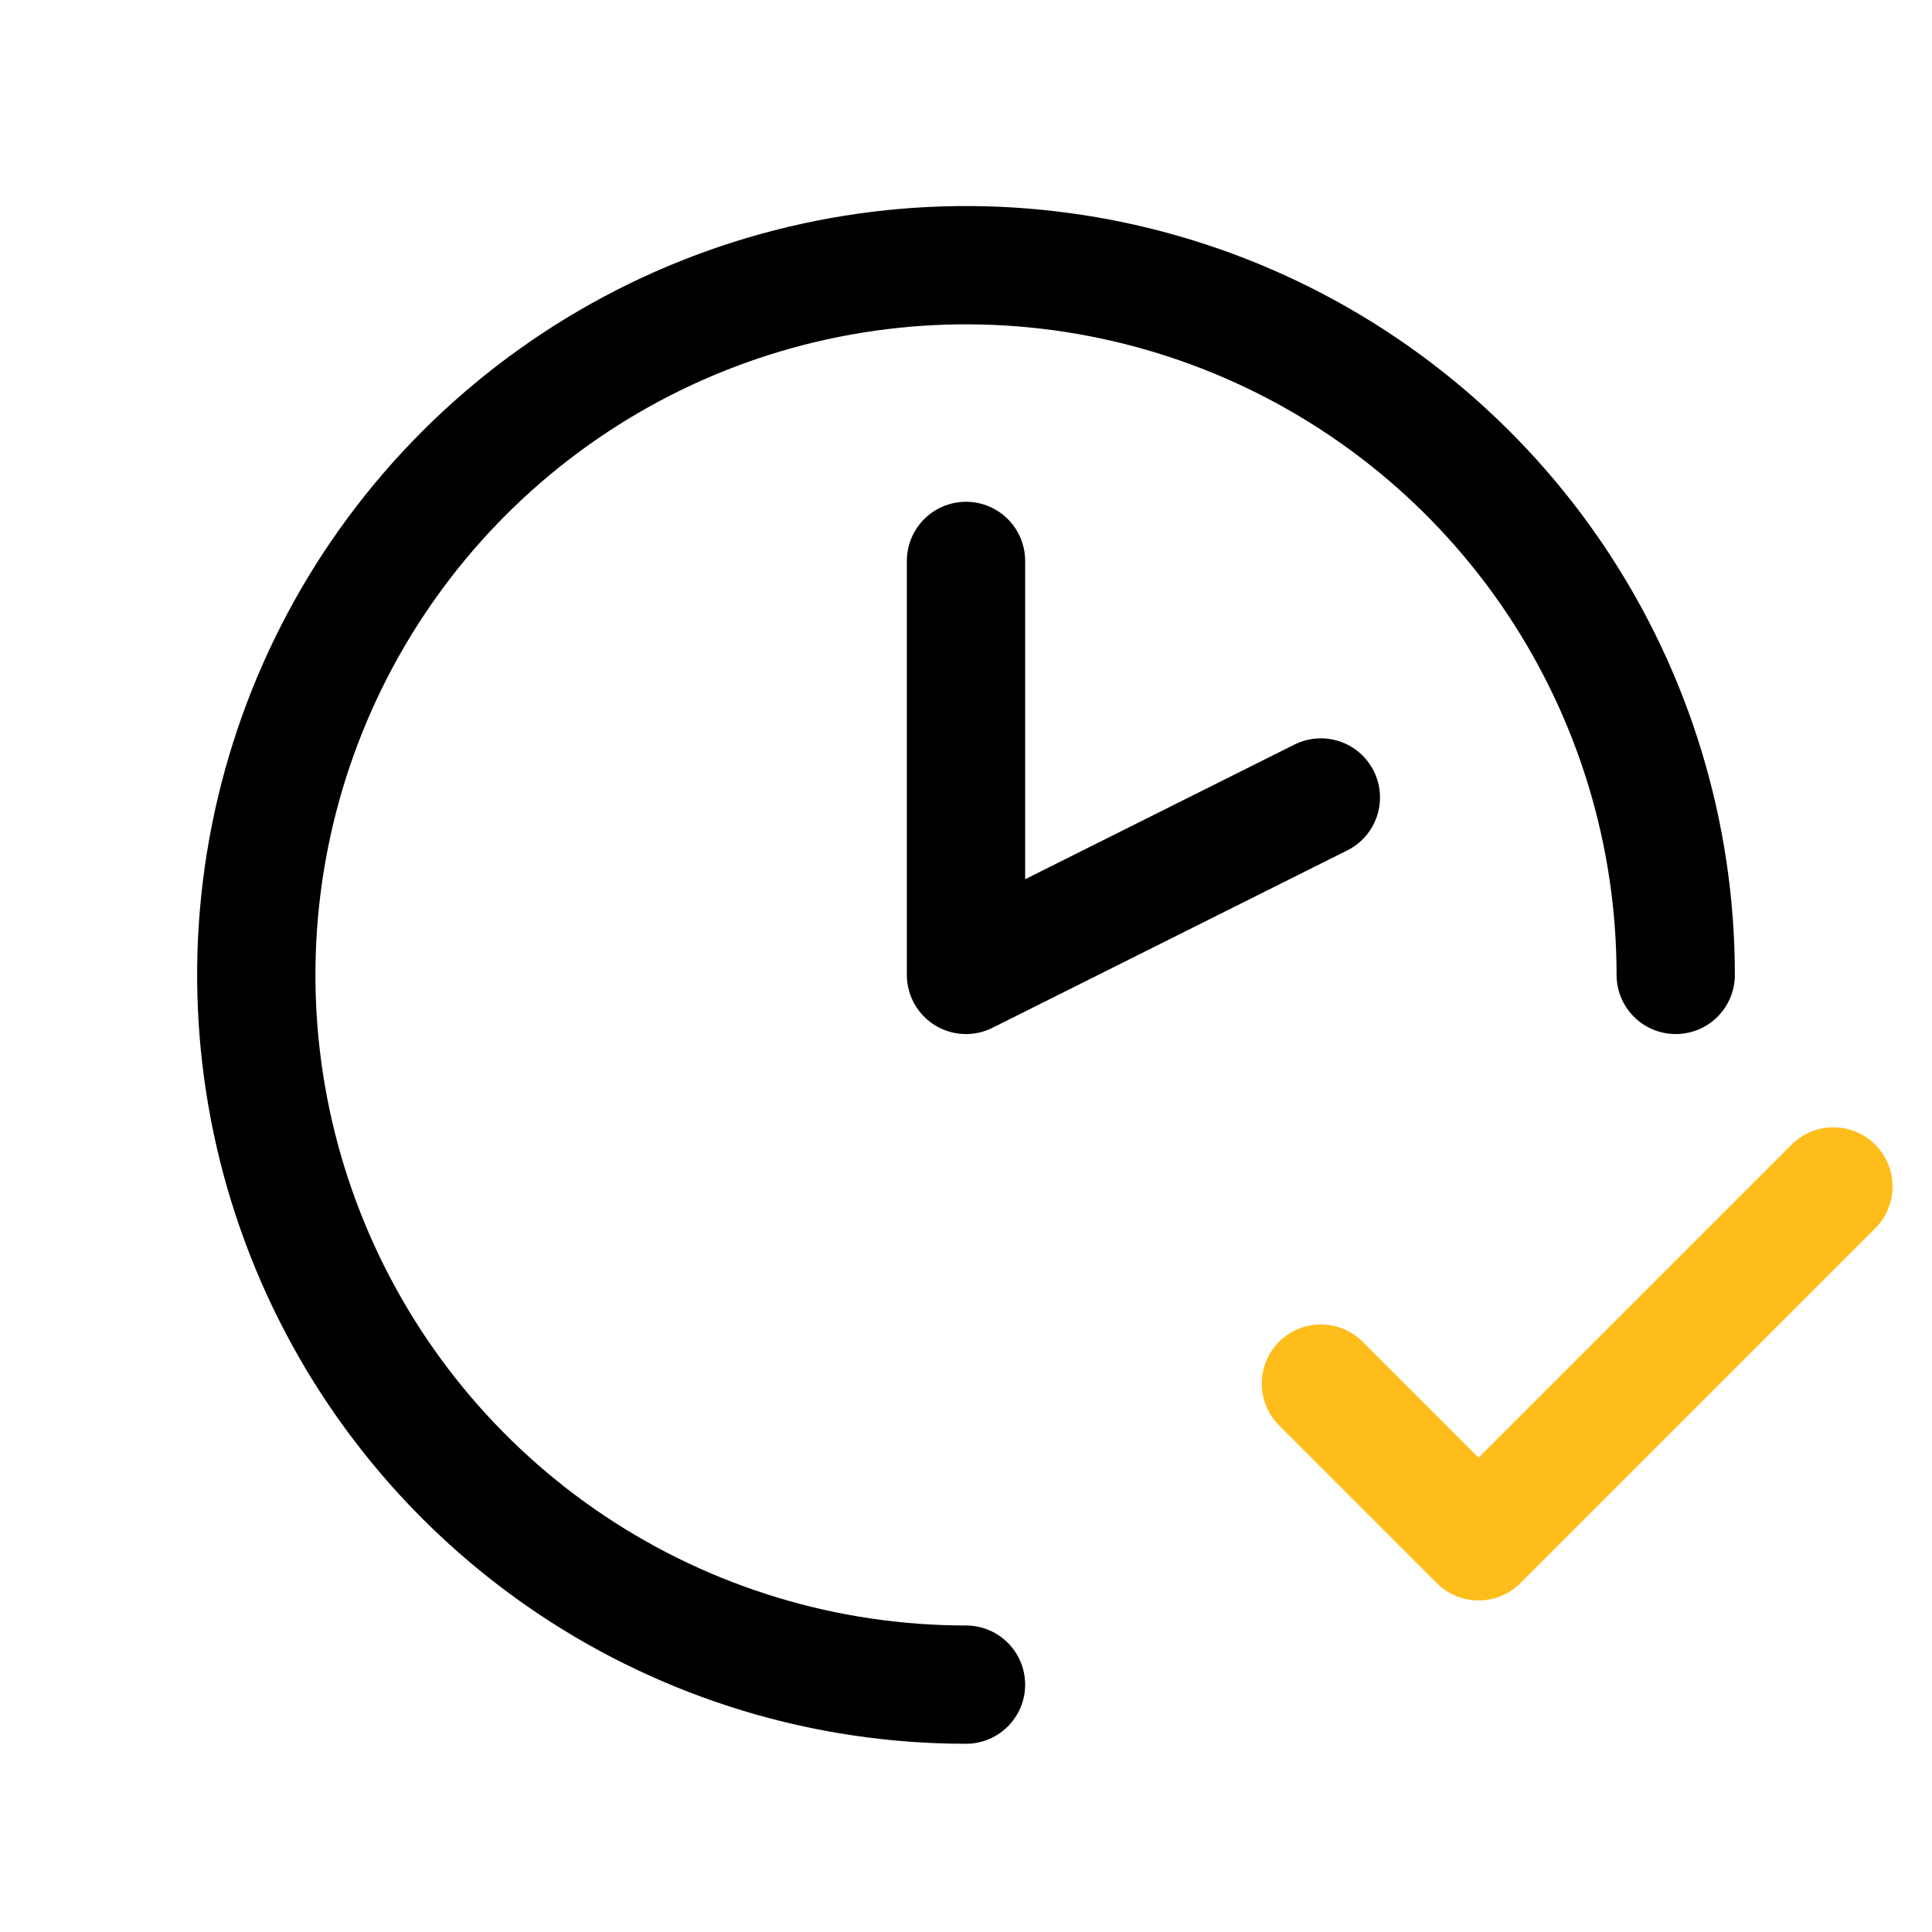 <?xml version="1.0" encoding="UTF-8"?> <svg xmlns="http://www.w3.org/2000/svg" width="49" height="49" viewBox="0 0 49 49" fill="none"><g clip-path="url(#clip0_15429_11531)"><path d="M33.5 20.226L24.5 24.726V14.226" stroke="black" stroke-width="3" stroke-linecap="round" stroke-linejoin="round"></path><path d="M24.5 42.726C20.94 42.726 17.46 41.67 14.5 39.693C11.54 37.715 9.233 34.904 7.87 31.614C6.508 28.325 6.151 24.706 6.846 21.215C7.54 17.723 9.255 14.515 11.772 11.998C14.289 9.481 17.497 7.766 20.988 7.072C24.48 6.377 28.099 6.734 31.388 8.096C34.677 9.459 37.489 11.766 39.467 14.726C41.444 17.686 42.5 21.166 42.5 24.726" stroke="black" stroke-width="3" stroke-linecap="round" stroke-linejoin="round"></path><path d="M33.5 35.091L37.5 39.091L46.5 30.091" stroke="#FFBD1B" stroke-width="3" stroke-linecap="round" stroke-linejoin="round"></path></g><defs><clipPath id="clip0_15429_11531"><rect width="48" height="48" fill="white" transform="translate(0.5 0.726)"></rect></clipPath></defs></svg> 